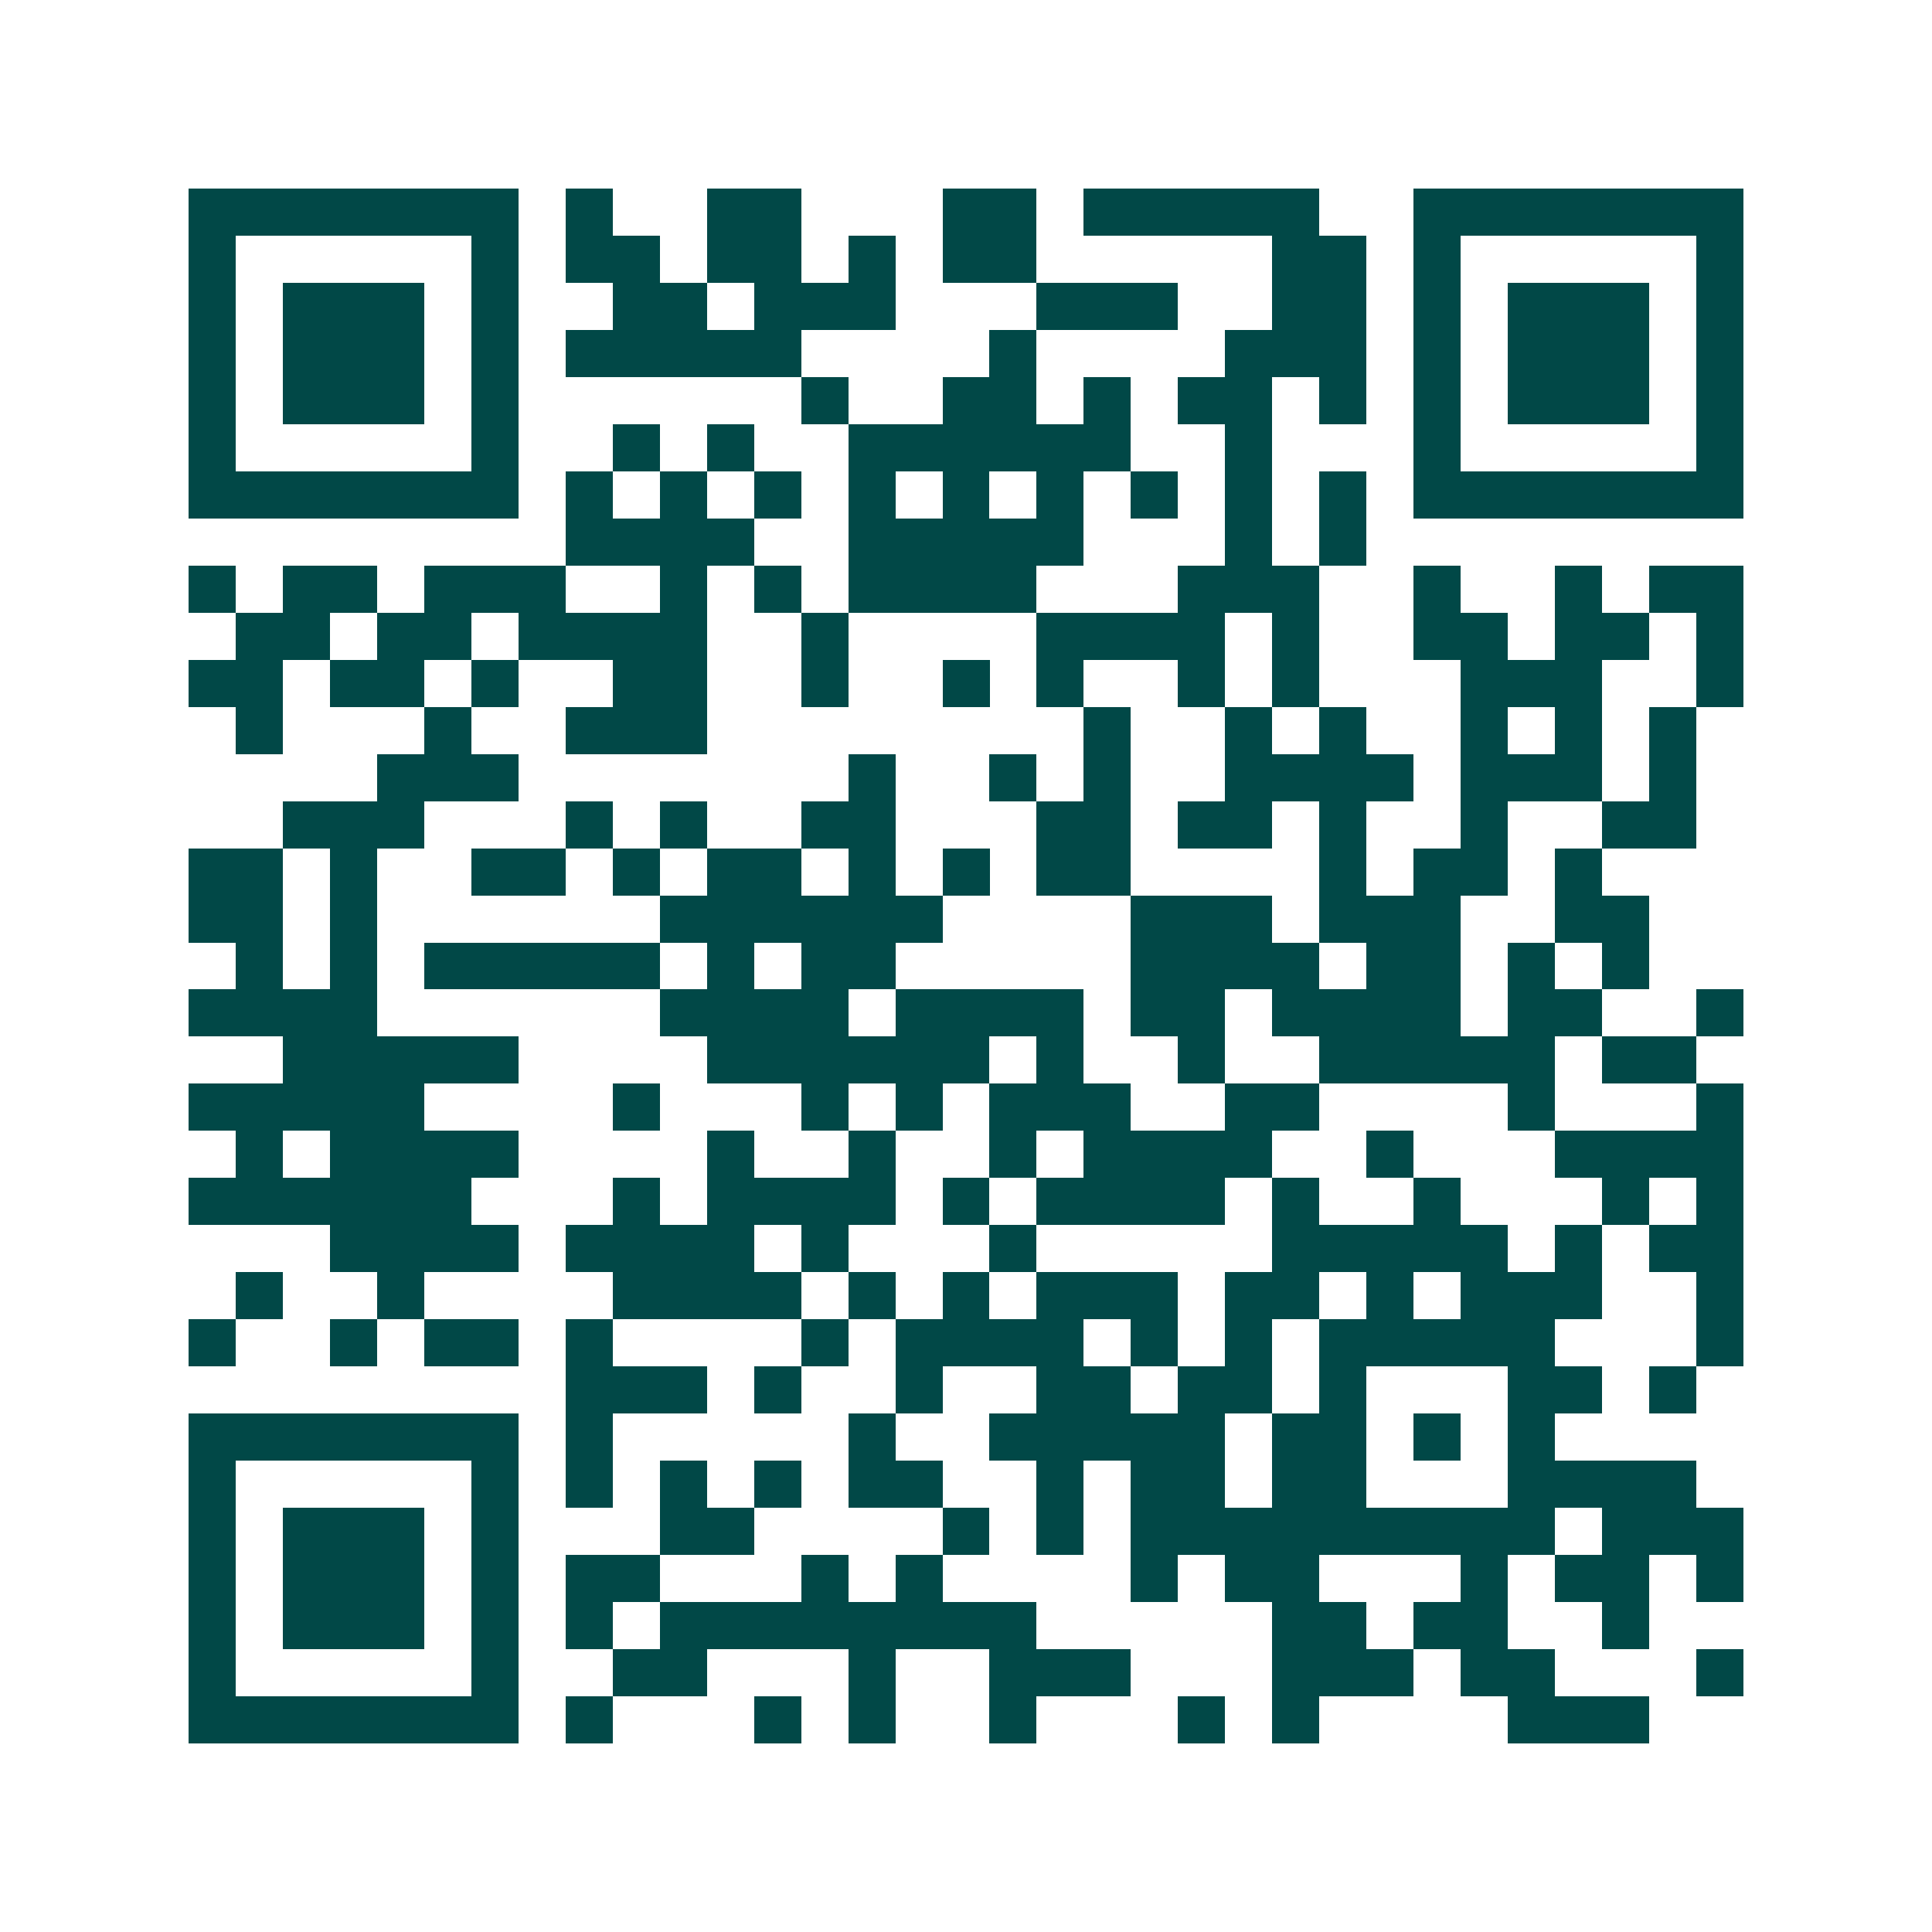 <svg xmlns="http://www.w3.org/2000/svg" width="200" height="200" viewBox="0 0 41 41" shape-rendering="crispEdges"><path fill="#ffffff" d="M0 0h41v41H0z"/><path stroke="#014847" d="M4 4.5h7m1 0h1m2 0h2m3 0h2m1 0h5m2 0h7M4 5.5h1m5 0h1m1 0h2m1 0h2m1 0h1m1 0h2m5 0h2m1 0h1m5 0h1M4 6.5h1m1 0h3m1 0h1m2 0h2m1 0h3m3 0h3m2 0h2m1 0h1m1 0h3m1 0h1M4 7.5h1m1 0h3m1 0h1m1 0h5m4 0h1m4 0h3m1 0h1m1 0h3m1 0h1M4 8.5h1m1 0h3m1 0h1m6 0h1m2 0h2m1 0h1m1 0h2m1 0h1m1 0h1m1 0h3m1 0h1M4 9.5h1m5 0h1m2 0h1m1 0h1m2 0h6m2 0h1m3 0h1m5 0h1M4 10.5h7m1 0h1m1 0h1m1 0h1m1 0h1m1 0h1m1 0h1m1 0h1m1 0h1m1 0h1m1 0h7M12 11.5h4m2 0h5m3 0h1m1 0h1M4 12.5h1m1 0h2m1 0h3m2 0h1m1 0h1m1 0h4m3 0h3m2 0h1m2 0h1m1 0h2M5 13.5h2m1 0h2m1 0h4m2 0h1m4 0h4m1 0h1m2 0h2m1 0h2m1 0h1M4 14.5h2m1 0h2m1 0h1m2 0h2m2 0h1m2 0h1m1 0h1m2 0h1m1 0h1m3 0h3m2 0h1M5 15.5h1m3 0h1m2 0h3m8 0h1m2 0h1m1 0h1m2 0h1m1 0h1m1 0h1M8 16.5h3m7 0h1m2 0h1m1 0h1m2 0h4m1 0h3m1 0h1M6 17.5h3m3 0h1m1 0h1m2 0h2m3 0h2m1 0h2m1 0h1m2 0h1m2 0h2M4 18.5h2m1 0h1m2 0h2m1 0h1m1 0h2m1 0h1m1 0h1m1 0h2m4 0h1m1 0h2m1 0h1M4 19.5h2m1 0h1m6 0h6m4 0h3m1 0h3m2 0h2M5 20.5h1m1 0h1m1 0h5m1 0h1m1 0h2m5 0h4m1 0h2m1 0h1m1 0h1M4 21.5h4m6 0h4m1 0h4m1 0h2m1 0h4m1 0h2m2 0h1M6 22.5h5m4 0h6m1 0h1m2 0h1m2 0h5m1 0h2M4 23.5h5m4 0h1m3 0h1m1 0h1m1 0h3m2 0h2m4 0h1m3 0h1M5 24.5h1m1 0h4m4 0h1m2 0h1m2 0h1m1 0h4m2 0h1m3 0h4M4 25.5h6m3 0h1m1 0h4m1 0h1m1 0h4m1 0h1m2 0h1m3 0h1m1 0h1M7 26.5h4m1 0h4m1 0h1m3 0h1m5 0h5m1 0h1m1 0h2M5 27.5h1m2 0h1m4 0h4m1 0h1m1 0h1m1 0h3m1 0h2m1 0h1m1 0h3m2 0h1M4 28.5h1m2 0h1m1 0h2m1 0h1m4 0h1m1 0h4m1 0h1m1 0h1m1 0h5m3 0h1M12 29.5h3m1 0h1m2 0h1m2 0h2m1 0h2m1 0h1m3 0h2m1 0h1M4 30.5h7m1 0h1m5 0h1m2 0h5m1 0h2m1 0h1m1 0h1M4 31.5h1m5 0h1m1 0h1m1 0h1m1 0h1m1 0h2m2 0h1m1 0h2m1 0h2m3 0h4M4 32.5h1m1 0h3m1 0h1m3 0h2m4 0h1m1 0h1m1 0h9m1 0h3M4 33.5h1m1 0h3m1 0h1m1 0h2m3 0h1m1 0h1m4 0h1m1 0h2m3 0h1m1 0h2m1 0h1M4 34.5h1m1 0h3m1 0h1m1 0h1m1 0h8m5 0h2m1 0h2m2 0h1M4 35.5h1m5 0h1m2 0h2m3 0h1m2 0h3m3 0h3m1 0h2m3 0h1M4 36.5h7m1 0h1m3 0h1m1 0h1m2 0h1m3 0h1m1 0h1m4 0h3"/></svg>
